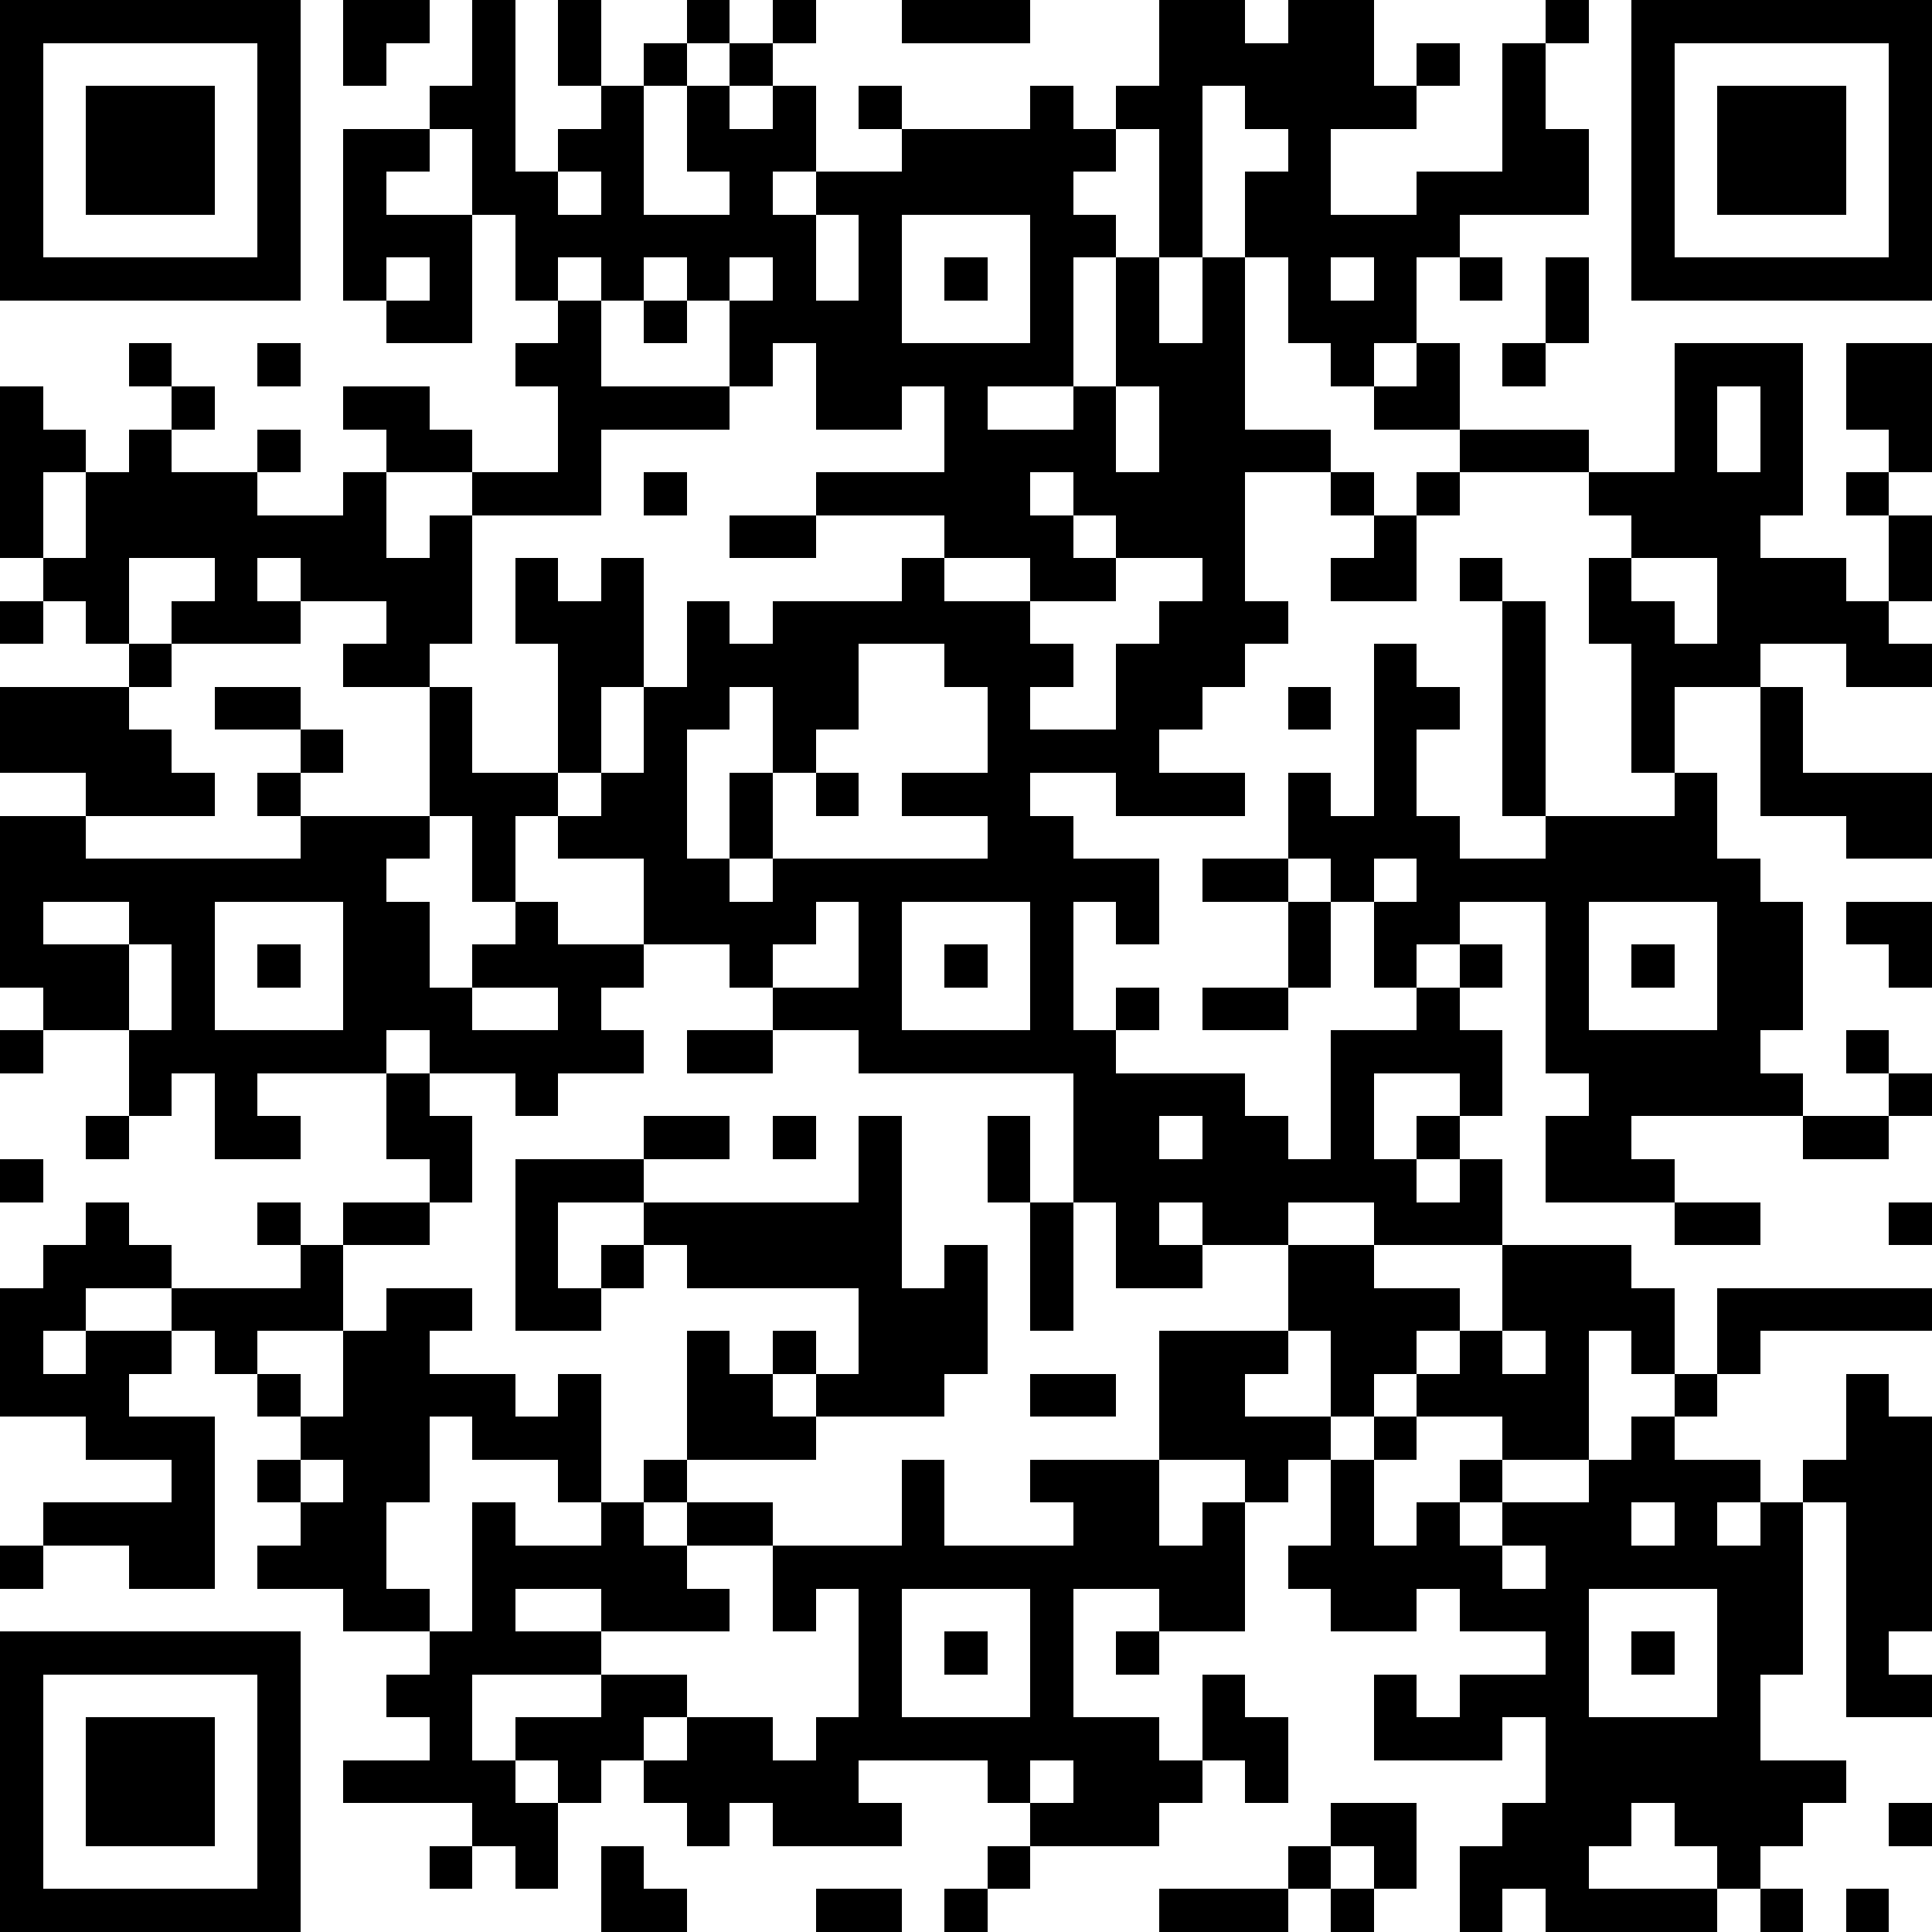 <?xml version="1.0" standalone="yes"?><svg version="1.1" xmlns="http://www.w3.org/2000/svg" xmlns:xlink="http://www.w3.org/1999/xlink" xmlns:ev="http://www.w3.org/2001/xml-events" width="180" height="180" shape-rendering="crispEdges"><path d="M0 0h7v7h-7zM8 0h2v1h-1v1h-1zM11 0h1v4h1v-1h1v-1h-1v-2h1v2h1v-1h1v-1h1v1h-1v1h-1v3h2v-1h-1v-2h1v-1h1v-1h1v1h-1v1h-1v1h1v-1h1v2h-1v1h1v-1h2v-1h-1v-1h1v1h3v-1h1v1h1v-1h1v-2h2v1h1v-1h2v2h1v-1h1v1h-1v1h-2v2h2v-1h2v-3h1v-1h1v1h-1v2h1v2h-3v1h-1v2h-1v1h-1v-1h-1v-2h-1v-2h1v-1h-1v-1h-1v4h-1v-3h-1v1h-1v1h1v1h-1v3h-2v1h2v-1h1v-3h1v2h1v-2h1v4h2v1h-2v3h1v1h-1v1h-1v1h-1v1h2v1h-3v-1h-2v1h1v1h2v2h-1v-1h-1v3h1v-1h1v1h-1v1h3v1h1v1h1v-3h2v-1h-1v-2h-1v-1h-1v-2h1v1h1v-4h1v1h1v1h-1v2h1v1h2v-1h-1v-5h-1v-1h1v1h1v5h3v-1h-1v-3h-1v-2h1v-1h-1v-1h-3v-1h-2v-1h1v-1h1v2h3v1h2v-3h3v4h-1v1h2v1h1v-2h-1v-1h1v-1h-1v-2h2v3h-1v1h1v2h-1v1h1v1h-2v-1h-2v1h-2v2h1v2h1v1h1v3h-1v1h1v1h-4v1h1v1h-3v-2h1v-1h-1v-4h-2v1h-1v1h1v-1h1v1h-1v1h1v2h-1v-1h-2v2h1v-1h1v1h-1v1h1v-1h1v2h-3v-1h-2v1h-2v-1h-1v1h1v1h-2v-2h-1v-3h-5v-1h-2v-1h-1v-1h-2v-2h-2v-1h-1v2h-1v-2h-1v-3h-2v-1h1v-1h-2v-1h-1v1h1v1h-3v-1h1v-1h-2v2h-1v-1h-1v-1h-1v-4h1v1h1v1h-1v2h1v-2h1v-1h1v-1h-1v-1h1v1h1v1h-1v1h2v-1h1v1h-1v1h2v-1h1v-1h-1v-1h2v1h1v1h-2v2h1v-1h1v-1h2v-2h-1v-1h1v-1h-1v-2h-1v-2h-1v-1h1zM21 0h3v1h-3zM38 0h7v7h-7zM1 1v5h5v-5zM39 1v5h5v-5zM2 2h3v3h-3zM40 2h3v3h-3zM8 3h2v1h-1v1h2v3h-2v-1h-1zM13 4v1h1v-1zM19 5v2h1v-2zM21 5v3h3v-3zM9 6v1h1v-1zM13 6v1h1v-1zM15 6v1h-1v2h3v-2h-1v-1zM17 6v1h1v-1zM22 6h1v1h-1zM31 6v1h1v-1zM34 6h1v1h-1zM36 6h1v2h-1zM15 7h1v1h-1zM6 8h1v1h-1zM18 8v1h-1v1h-3v2h-3v3h-1v1h1v2h2v-3h-1v-2h1v1h1v-1h1v3h-1v2h-1v1h1v-1h1v-2h1v-2h1v1h1v-1h3v-1h1v-1h-3v-1h3v-2h-1v1h-2v-2zM35 8h1v1h-1zM26 9v2h1v-2zM40 9v2h1v-2zM15 11h1v1h-1zM24 11v1h1v-1zM31 11h1v1h-1zM33 11h1v1h-1zM17 12h2v1h-2zM25 12v1h1v-1zM32 12h1v2h-2v-1h1zM22 13v1h2v-1zM26 13v1h-2v1h1v1h-1v1h2v-2h1v-1h1v-1zM38 13v1h1v1h1v-2zM0 14h1v1h-1zM3 15h1v1h-1zM20 15v2h-1v1h-1v-2h-1v1h-1v3h1v-2h1v2h-1v1h1v-1h5v-1h-2v-1h2v-2h-1v-1zM0 16h3v1h1v1h1v1h-3v-1h-2zM5 16h2v1h-2zM30 16h1v1h-1zM41 16h1v2h3v2h-2v-1h-2zM7 17h1v1h-1zM6 18h1v1h-1zM19 18h1v1h-1zM0 19h2v1h5v-1h3v1h-1v1h1v2h1v-1h1v-1h1v1h2v1h-1v1h1v1h-2v1h-1v-1h-2v-1h-1v1h-3v1h1v1h-2v-2h-1v1h-1v-2h-2v-1h-1zM28 20h2v1h-2zM32 20v1h1v-1zM1 21v1h2v-1zM5 21v3h3v-3zM19 21v1h-1v1h2v-2zM21 21v3h3v-3zM30 21h1v2h-1zM37 21v3h3v-3zM43 21h2v2h-1v-1h-1zM3 22v2h1v-2zM6 22h1v1h-1zM22 22h1v1h-1zM38 22h1v1h-1zM11 23v1h2v-1zM28 23h2v1h-2zM0 24h1v1h-1zM16 24h2v1h-2zM43 24h1v1h-1zM9 25h1v1h1v2h-1v-1h-1zM44 25h1v1h-1zM2 26h1v1h-1zM15 26h2v1h-2zM18 26h1v1h-1zM20 26h1v4h1v-1h1v3h-1v1h-3v-1h-1v-1h1v1h1v-2h-4v-1h-1v-1h-2v2h1v-1h1v1h-1v1h-2v-4h3v1h5zM23 26h1v2h-1zM27 26v1h1v-1zM42 26h2v1h-2zM0 27h1v1h-1zM2 28h1v1h1v1h-2v1h-1v1h1v-1h2v-1h3v-1h-1v-1h1v1h1v-1h2v1h-2v2h-2v1h-1v-1h-1v1h-1v1h2v4h-2v-1h-2v-1h3v-1h-2v-1h-2v-3h1v-1h1zM24 28h1v3h-1zM39 28h2v1h-2zM44 28h1v1h-1zM30 29h2v1h2v1h-1v1h-1v1h-1v-2h-1zM35 29h3v1h1v2h-1v-1h-1v3h-2v-1h-2v-1h1v-1h1zM9 30h2v1h-1v1h2v1h1v-1h1v3h-1v-1h-2v-1h-1v2h-1v2h1v1h-2v-1h-2v-1h1v-1h-1v-1h1v-1h-1v-1h1v1h1v-2h1zM40 30h5v1h-4v1h-1zM16 31h1v1h1v1h1v1h-3zM27 31h3v1h-1v1h2v1h-1v1h-1v-1h-2zM35 31v1h1v-1zM24 32h2v1h-2zM39 32h1v1h-1zM43 32h1v1h1v5h-1v1h1v1h-2v-5h-1v-1h1zM32 33h1v1h-1zM38 33h1v1h2v1h-1v1h1v-1h1v4h-1v2h2v1h-1v1h-1v1h-1v-1h-1v-1h-1v1h-1v1h3v1h-4v-1h-1v1h-1v-2h1v-1h1v-2h-1v1h-3v-2h1v1h1v-1h2v-1h-2v-1h-1v1h-2v-1h-1v-1h1v-2h1v2h1v-1h1v-1h1v1h-1v1h1v-1h2v-1h1zM7 34v1h1v-1zM15 34h1v1h-1zM21 34h1v2h3v-1h-1v-1h3v2h1v-1h1v3h-2v-1h-2v3h2v1h1v-2h1v1h1v2h-1v-1h-1v1h-1v1h-3v-1h-1v-1h-3v1h1v1h-3v-1h-1v1h-1v-1h-1v-1h-1v1h-1v-1h-1v-1h2v-1h-3v2h1v1h1v2h-1v-1h-1v-1h-3v-1h2v-1h-1v-1h1v-1h1v-3h1v1h2v-1h1v1h1v-1h2v1h-2v1h1v1h-3v-1h-2v1h2v1h2v1h-1v1h1v-1h2v1h1v-1h1v-3h-1v1h-1v-2h3zM38 35v1h1v-1zM0 36h1v1h-1zM35 36v1h1v-1zM21 37v3h3v-3zM37 37v3h3v-3zM0 38h7v7h-7zM22 38h1v1h-1zM26 38h1v1h-1zM38 38h1v1h-1zM1 39v5h5v-5zM2 40h3v3h-3zM24 41v1h1v-1zM31 42h2v2h-1v-1h-1zM44 42h1v1h-1zM10 43h1v1h-1zM14 43h1v1h1v1h-2zM23 43h1v1h-1zM30 43h1v1h-1zM19 44h2v1h-2zM22 44h1v1h-1zM27 44h3v1h-3zM31 44h1v1h-1zM41 44h1v1h-1zM43 44h1v1h-1z" style="fill:#000" transform="translate(0,0) scale(4)"/></svg>